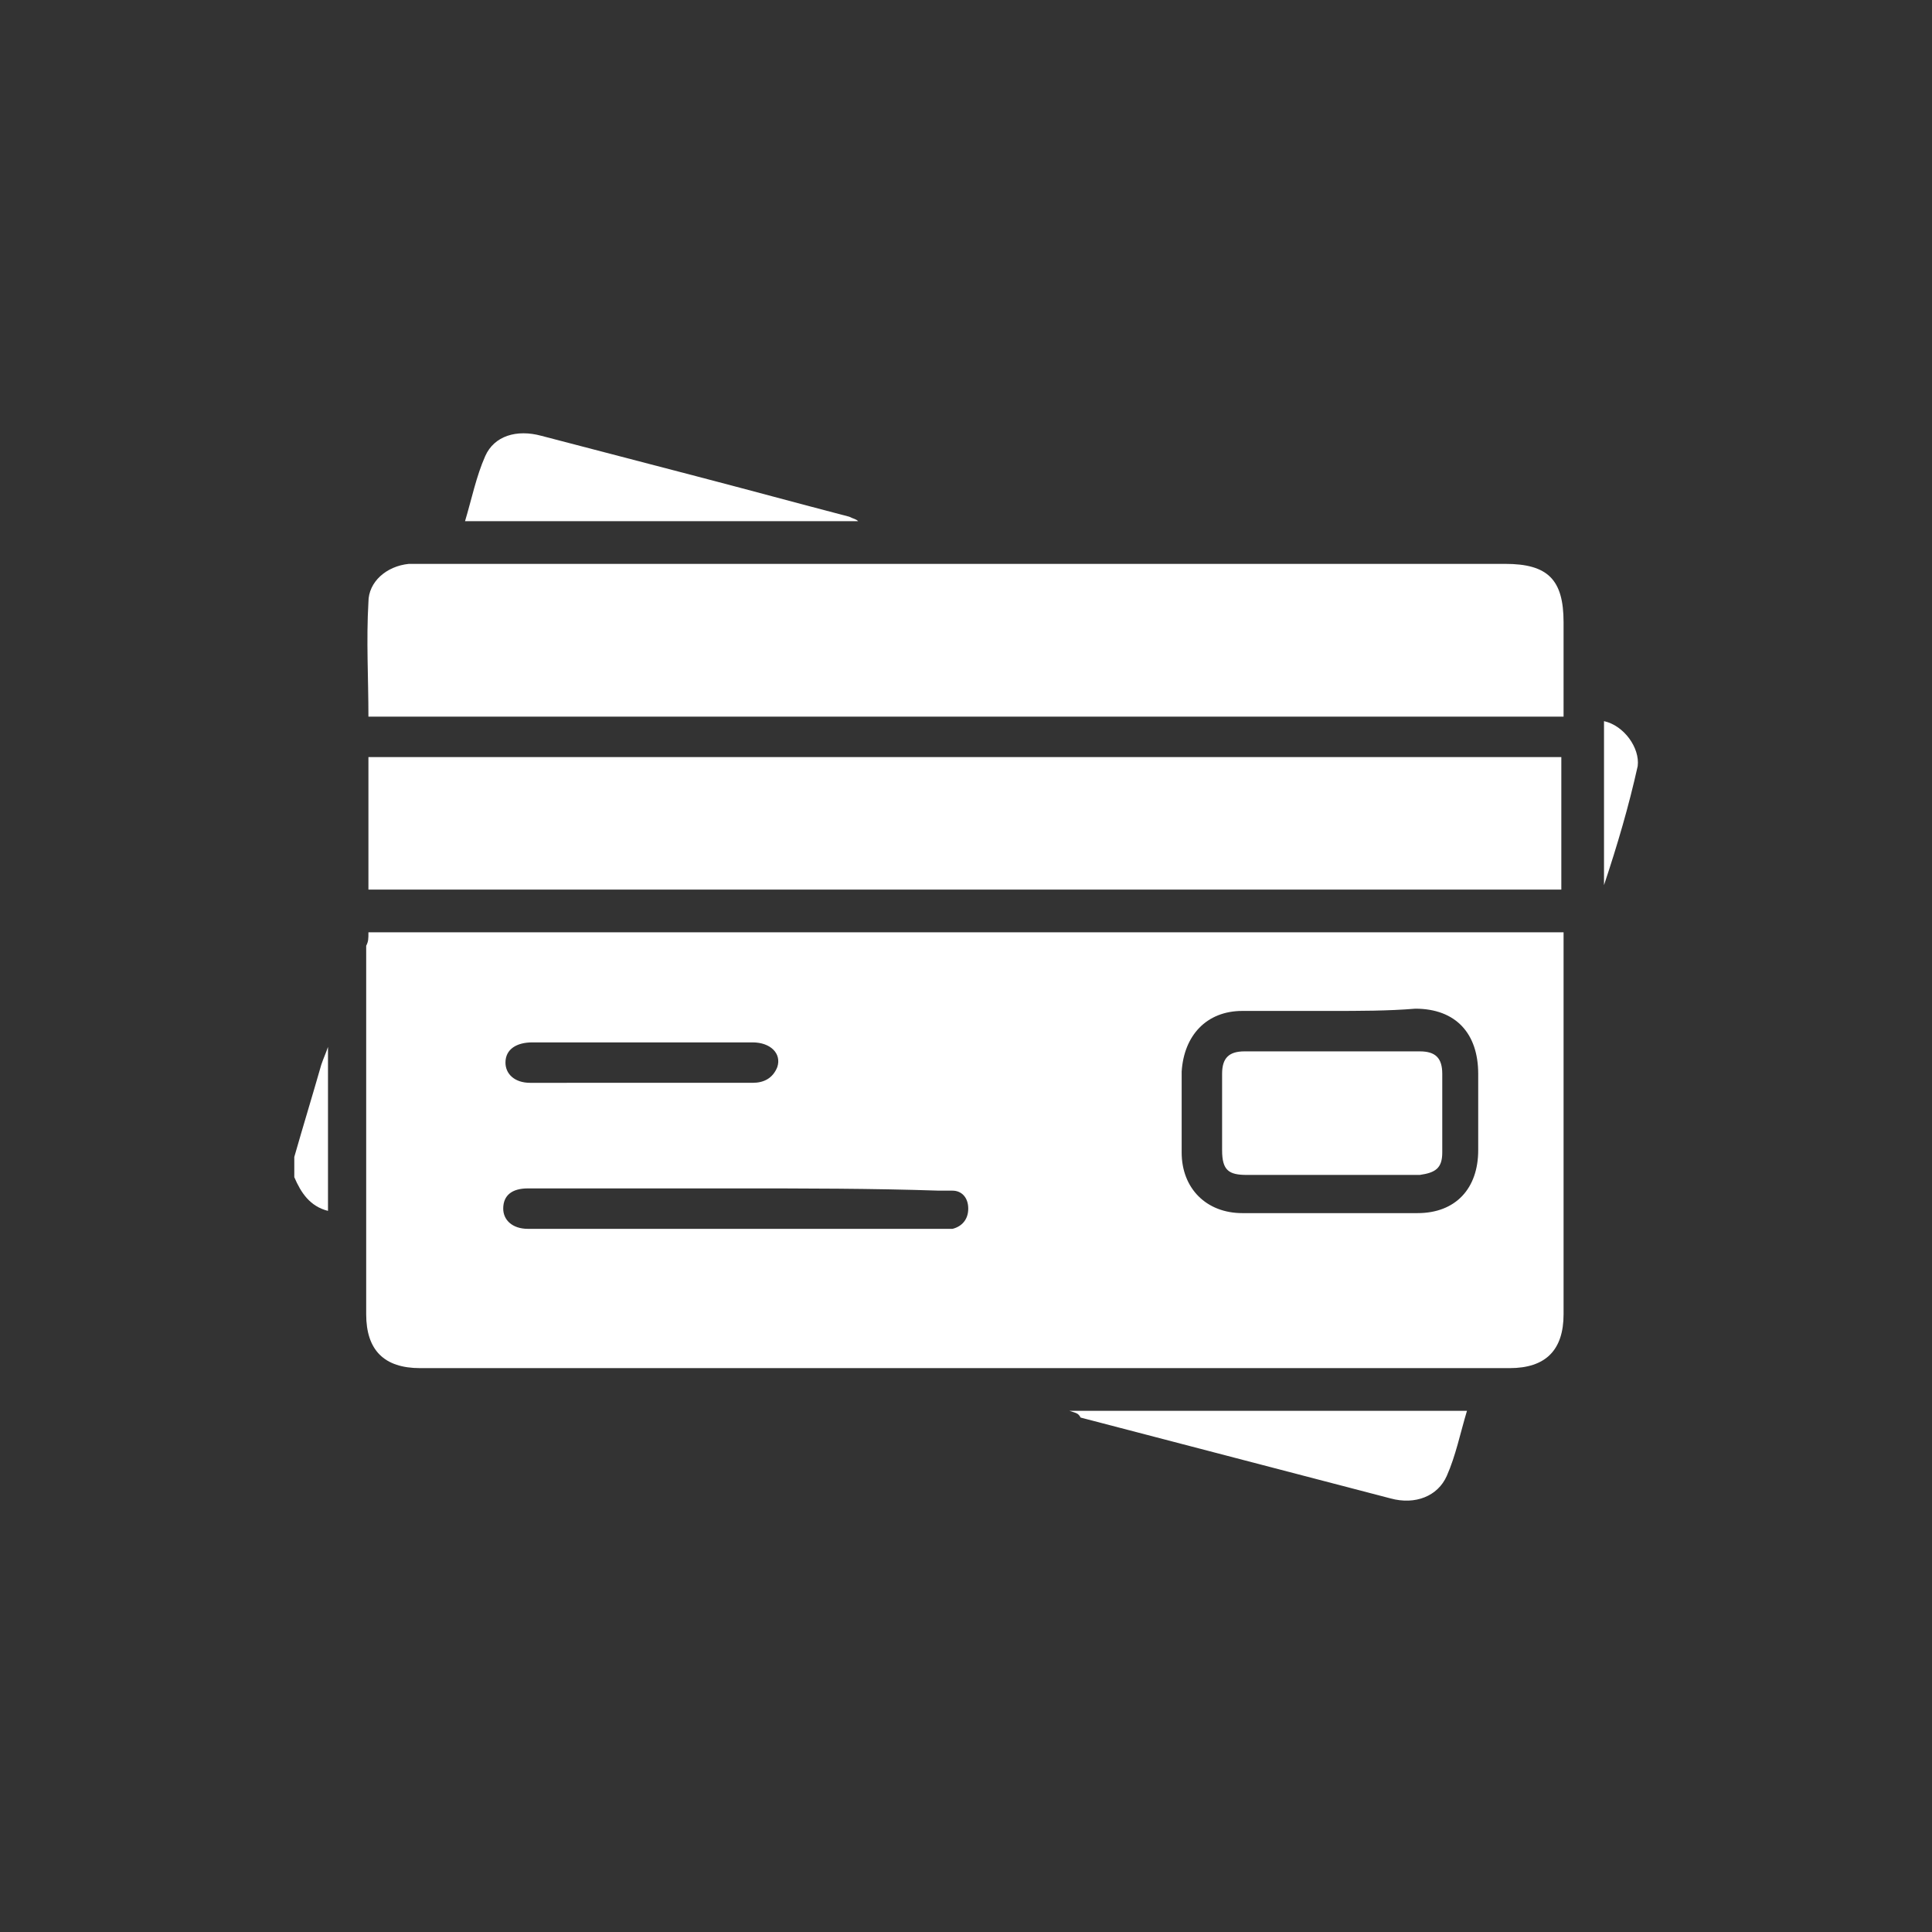 <?xml version="1.0" encoding="utf-8"?>
<!-- Generator: Adobe Illustrator 26.0.1, SVG Export Plug-In . SVG Version: 6.00 Build 0)  -->
<svg version="1.1" id="Layer_1" xmlns="http://www.w3.org/2000/svg" xmlns:xlink="http://www.w3.org/1999/xlink" x="0px" y="0px"
	 viewBox="0 0 86 86" style="enable-background:new 0 0 86 86;" xml:space="preserve">
<rect x="0" y="0" width="86" height="86" fill="#333333" stroke="none"/>
<style type="text/css">
	.st0{fill:#FFFFFF;}
	.st1{fill:#1DA1F2;}
</style>
<g>
	<path class="st0" d="M13.1,51.5c0.4-1.4,0.8-2.7,1.2-4.1c0.1-0.3,0.2-0.5,0.3-0.8c0,2.4,0,4.8,0,7.3c-0.8-0.2-1.2-0.8-1.5-1.5
		C13.1,52.1,13.1,51.8,13.1,51.5z"/>
	<path class="st0" d="M16.4,41.5c17.8,0,35.4,0,53.2,0c0,0.2,0,0.4,0,0.6c0,5.5,0,11,0,16.4c0,1.6-0.8,2.4-2.4,2.4
		c-16.2,0-32.3,0-48.5,0c-1.6,0-2.4-0.8-2.4-2.4c0-5.5,0-11,0-16.4C16.4,41.9,16.4,41.8,16.4,41.5z M59.2,45
		C59.2,45,59.2,45.1,59.2,45c-1.3,0-2.6,0-3.9,0c-1.6,0-2.6,1.1-2.7,2.7c0,1.2,0,2.4,0,3.6c0,1.6,1.1,2.7,2.7,2.7c2.6,0,5.2,0,7.8,0
		c1.7,0,2.7-1.1,2.7-2.8c0-1.1,0-2.3,0-3.4c0-1.8-1-2.9-2.8-2.9C61.8,45,60.5,45,59.2,45z M32.8,52.9c-3.1,0-6.2,0-9.3,0
		c-0.7,0-1.1,0.3-1.1,0.9c0,0.5,0.4,0.9,1.1,0.9c0.1,0,0.2,0,0.2,0c6,0,12,0,18.1,0c0.2,0,0.4,0,0.6,0c0.4-0.1,0.7-0.4,0.7-0.9
		c0-0.5-0.3-0.8-0.7-0.8c-0.2,0-0.4,0-0.6,0C38.8,52.9,35.8,52.9,32.8,52.9z M28.5,48.2c1.7,0,3.3,0,5,0c0.5,0,0.9-0.2,1.1-0.7
		c0.2-0.6-0.3-1.1-1.1-1.1c-3.3,0-6.5,0-9.8,0c-0.7,0-1.2,0.3-1.2,0.9c0,0.5,0.4,0.9,1.1,0.9C25.3,48.2,26.9,48.2,28.5,48.2z"/>
	<path class="st0" d="M69.6,31.9c-17.8,0-35.4,0-53.2,0c0-1.7-0.1-3.4,0-5.1c0-0.9,0.8-1.6,1.8-1.7c0.2,0,0.5,0,0.7,0
		c16,0,32,0,48.1,0c1.9,0,2.6,0.7,2.6,2.6C69.6,29,69.6,30.4,69.6,31.9z"/>
	<path class="st0" d="M16.4,39.6c0-2,0-3.9,0-5.9c17.7,0,35.4,0,53.1,0c0,2,0,3.9,0,5.9C51.9,39.6,34.2,39.6,16.4,39.6z"/>
	<path class="st0" d="M38.2,23.2c-5.8,0-11.6,0-17.5,0c0.3-1,0.5-2,0.9-2.9c0.4-0.9,1.4-1.2,2.5-0.9c2.3,0.6,4.6,1.2,6.9,1.8
		c2.3,0.6,4.5,1.2,6.8,1.8C38,23.1,38.1,23.1,38.2,23.2C38.2,23.2,38.2,23.2,38.2,23.2z"/>
	<path class="st0" d="M47.6,62.8c6,0,11.8,0,17.7,0c-0.3,1-0.5,2-0.9,2.9c-0.4,0.9-1.4,1.3-2.5,1c-2.3-0.6-4.6-1.2-6.9-1.8
		c-2.3-0.6-4.6-1.2-6.9-1.8C48,62.9,47.9,62.9,47.6,62.8z"/>
	<path class="st0" d="M71.4,32.1c0.9,0.2,1.6,1.2,1.5,2c-0.4,1.8-0.9,3.5-1.5,5.3C71.4,37,71.4,34.5,71.4,32.1z"/>
	<path class="st0" d="M59.2,52.3c-1.2,0-2.5,0-3.7,0c-0.8,0-1.1-0.2-1.1-1.1c0-1.1,0-2.3,0-3.4c0-0.7,0.3-1,1-1c2.6,0,5.2,0,7.8,0
		c0.7,0,1,0.3,1,1c0,1.2,0,2.3,0,3.5c0,0.7-0.3,0.9-1,1C61.8,52.3,60.5,52.3,59.2,52.3z"/>
</g>
</svg>
